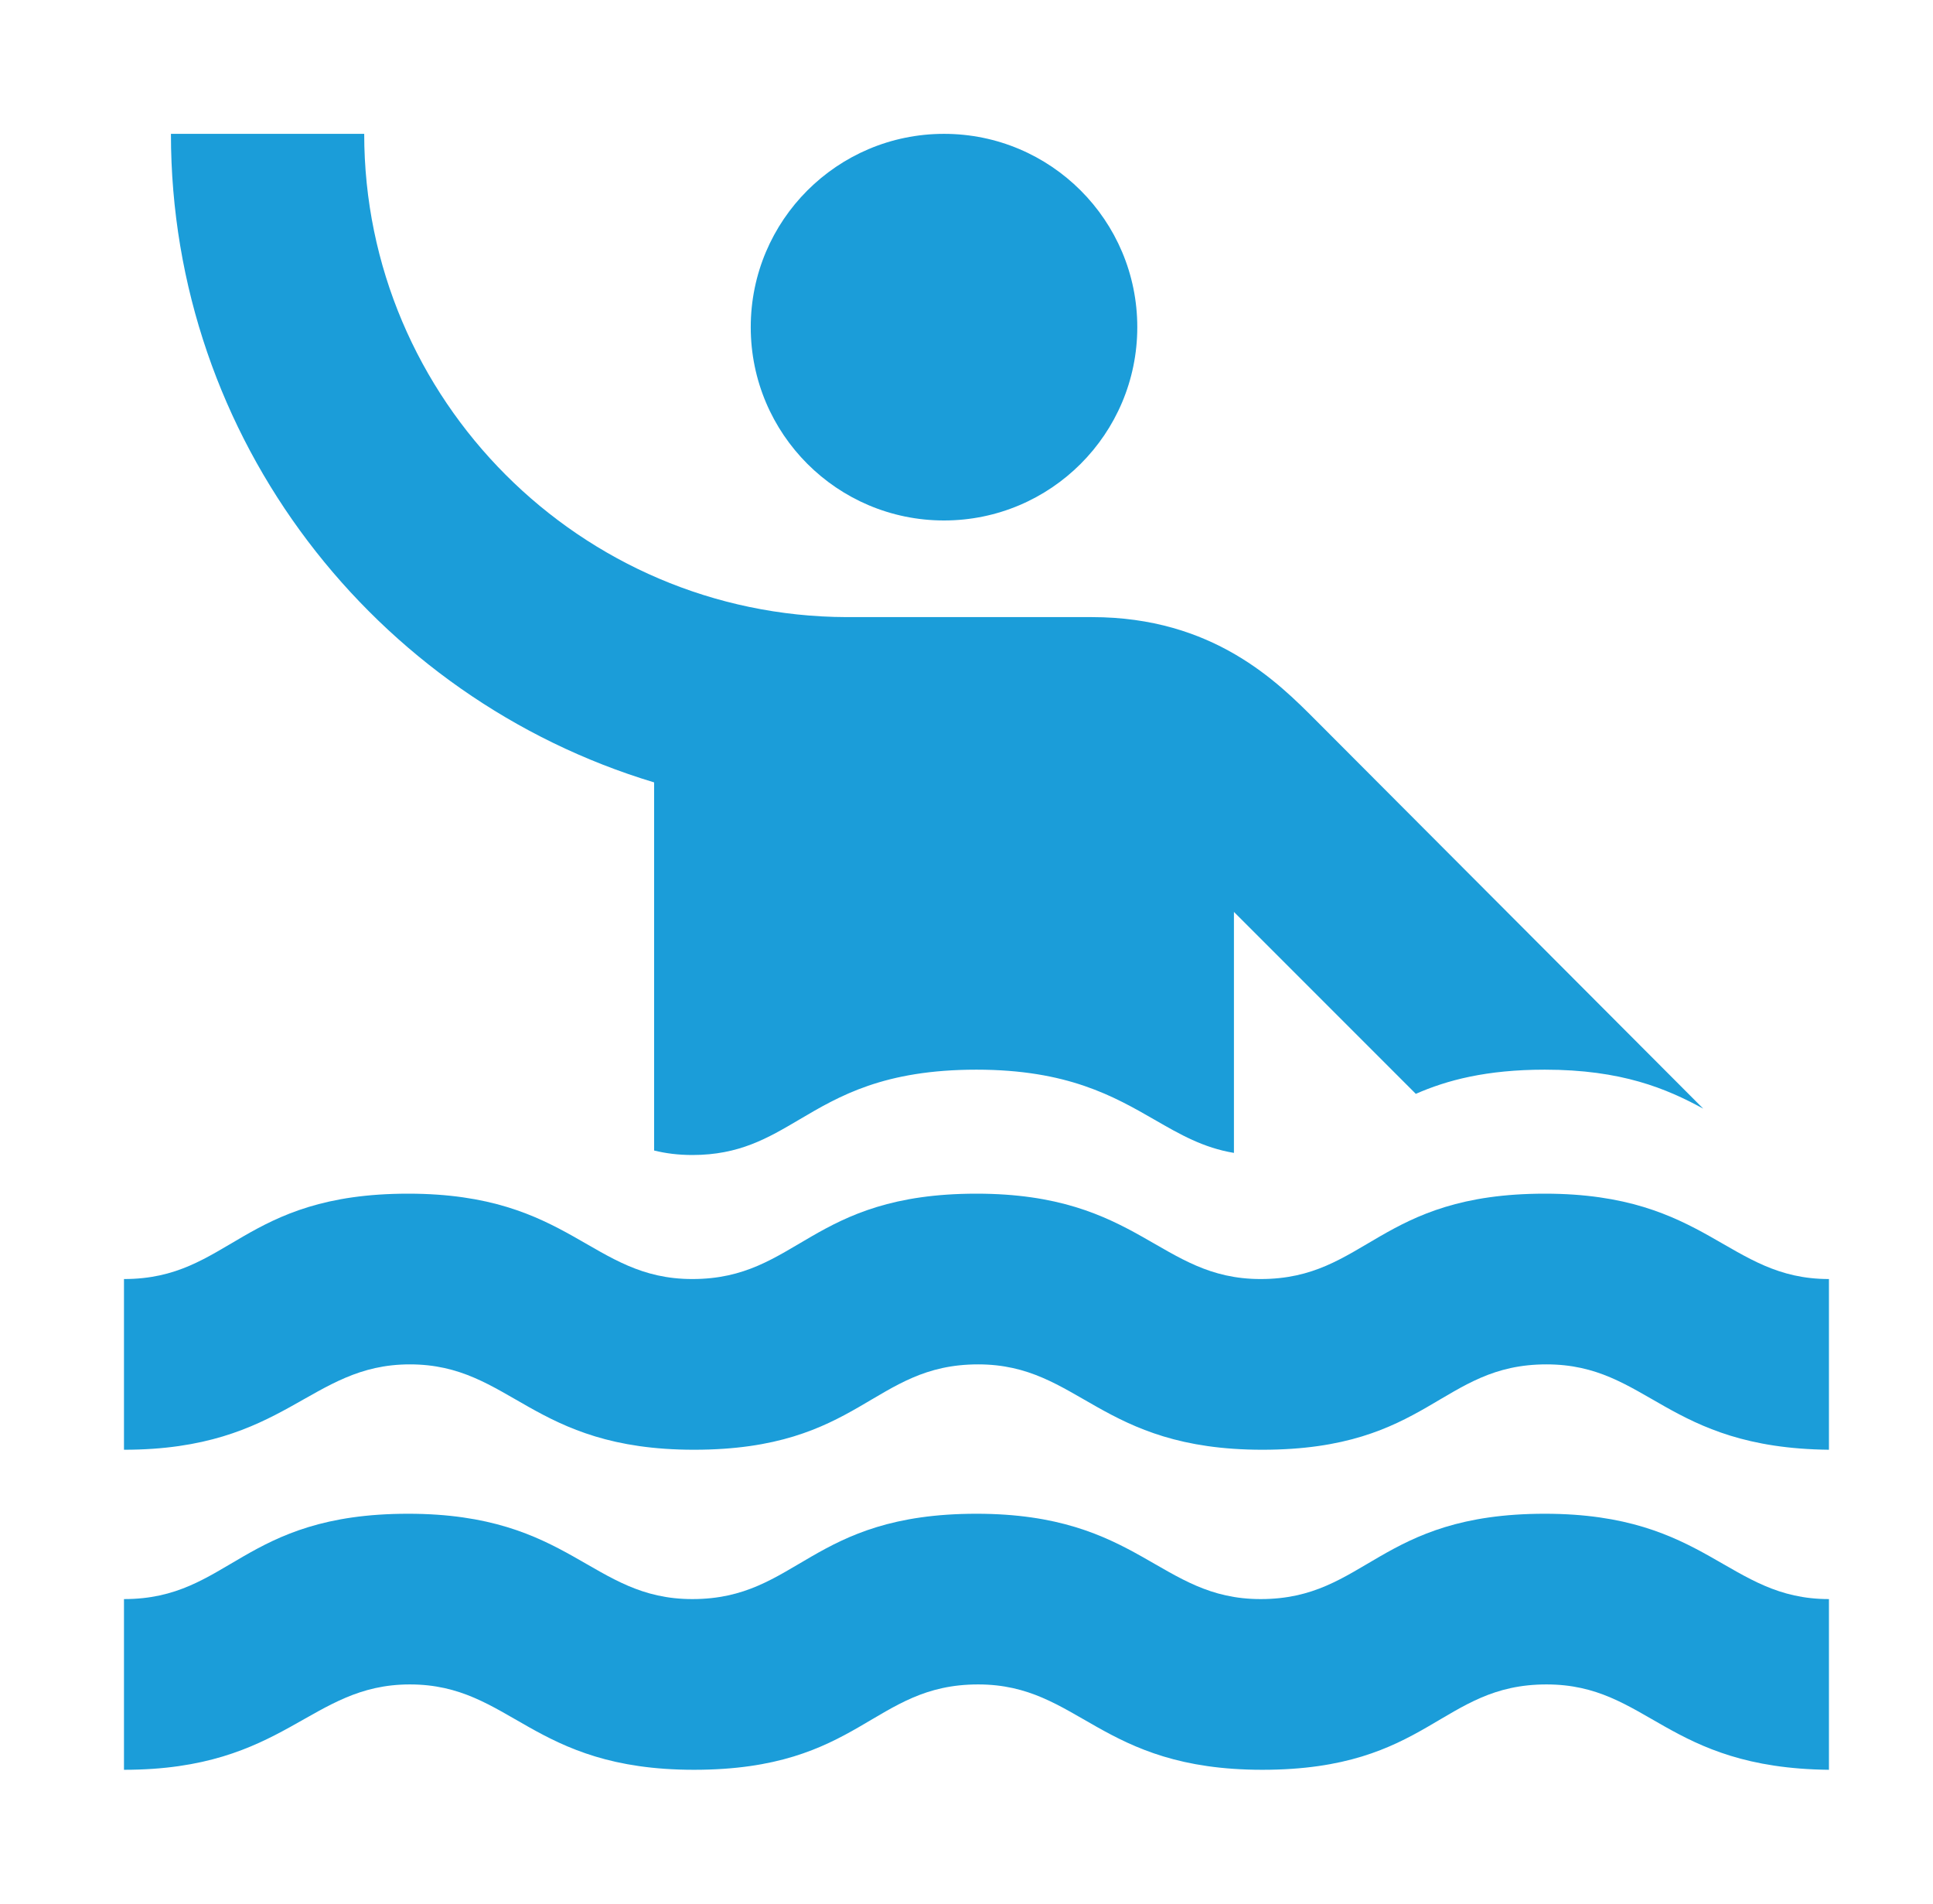 <?xml version="1.0" encoding="UTF-8"?> <svg xmlns="http://www.w3.org/2000/svg" width="65" height="64" viewBox="0 0 65 64" fill="none"><path d="M23.337 48.74C17.857 48.74 17.197 45.87 13.782 45.87C10.396 45.87 9.621 48.74 4.169 48.74V43.001C7.727 43.001 8.129 40.131 13.725 40.131C19.205 40.131 19.865 43.001 23.28 43.001C26.838 43.001 27.24 40.131 32.835 40.131C38.316 40.131 38.976 43.001 42.39 43.001C45.948 43.001 46.35 40.131 51.946 40.131C57.426 40.131 58.086 43.001 61.501 43.001V48.74C56.02 48.682 55.417 45.87 52.003 45.87C48.445 45.87 48.043 48.74 42.448 48.74C36.967 48.74 36.307 45.87 32.892 45.87C29.334 45.87 28.933 48.74 23.337 48.74Z" fill="#1B9DD9"></path><path d="M23.337 59.5C17.857 59.5 17.197 56.63 13.782 56.63C10.396 56.63 9.621 59.5 4.169 59.5V53.761C7.727 53.761 8.129 50.892 13.725 50.892C19.205 50.892 19.865 53.761 23.28 53.761C26.838 53.761 27.24 50.892 32.835 50.892C38.316 50.892 38.976 53.761 42.39 53.761C45.948 53.761 46.35 50.892 51.946 50.892C57.426 50.892 58.086 53.761 61.501 53.761V59.5C56.02 59.443 55.417 56.63 52.003 56.63C48.445 56.63 48.043 59.5 42.448 59.5C36.967 59.5 36.307 56.63 32.892 56.63C29.334 56.63 28.933 59.5 23.337 59.5Z" fill="#1B9DD9"></path><path d="M31.744 17.498C35.333 17.498 38.243 14.588 38.243 10.999C38.243 7.41 35.333 4.5 31.744 4.5C28.155 4.5 25.245 7.41 25.245 10.999C25.245 14.588 28.155 17.498 31.744 17.498Z" fill="#1B9DD9"></path><path fill-rule="evenodd" clip-rule="evenodd" d="M44.249 24.218C44.295 24.265 44.341 24.31 44.385 24.354L57.273 37.272C56.039 36.598 54.527 35.962 51.946 35.962C49.98 35.962 48.655 36.316 47.609 36.775L41.493 30.658V38.76C40.465 38.59 39.682 38.139 38.829 37.648C37.455 36.858 35.898 35.962 32.835 35.962C29.722 35.962 28.217 36.85 26.881 37.638C25.816 38.266 24.858 38.831 23.28 38.831C22.805 38.831 22.384 38.776 21.996 38.68V26.304C12.605 23.477 5.748 14.768 5.748 4.5H12.247C12.247 13.436 19.526 20.715 28.462 20.747H36.716C40.793 20.747 42.963 22.927 44.249 24.218Z" fill="#1B9DD9"></path></svg> 